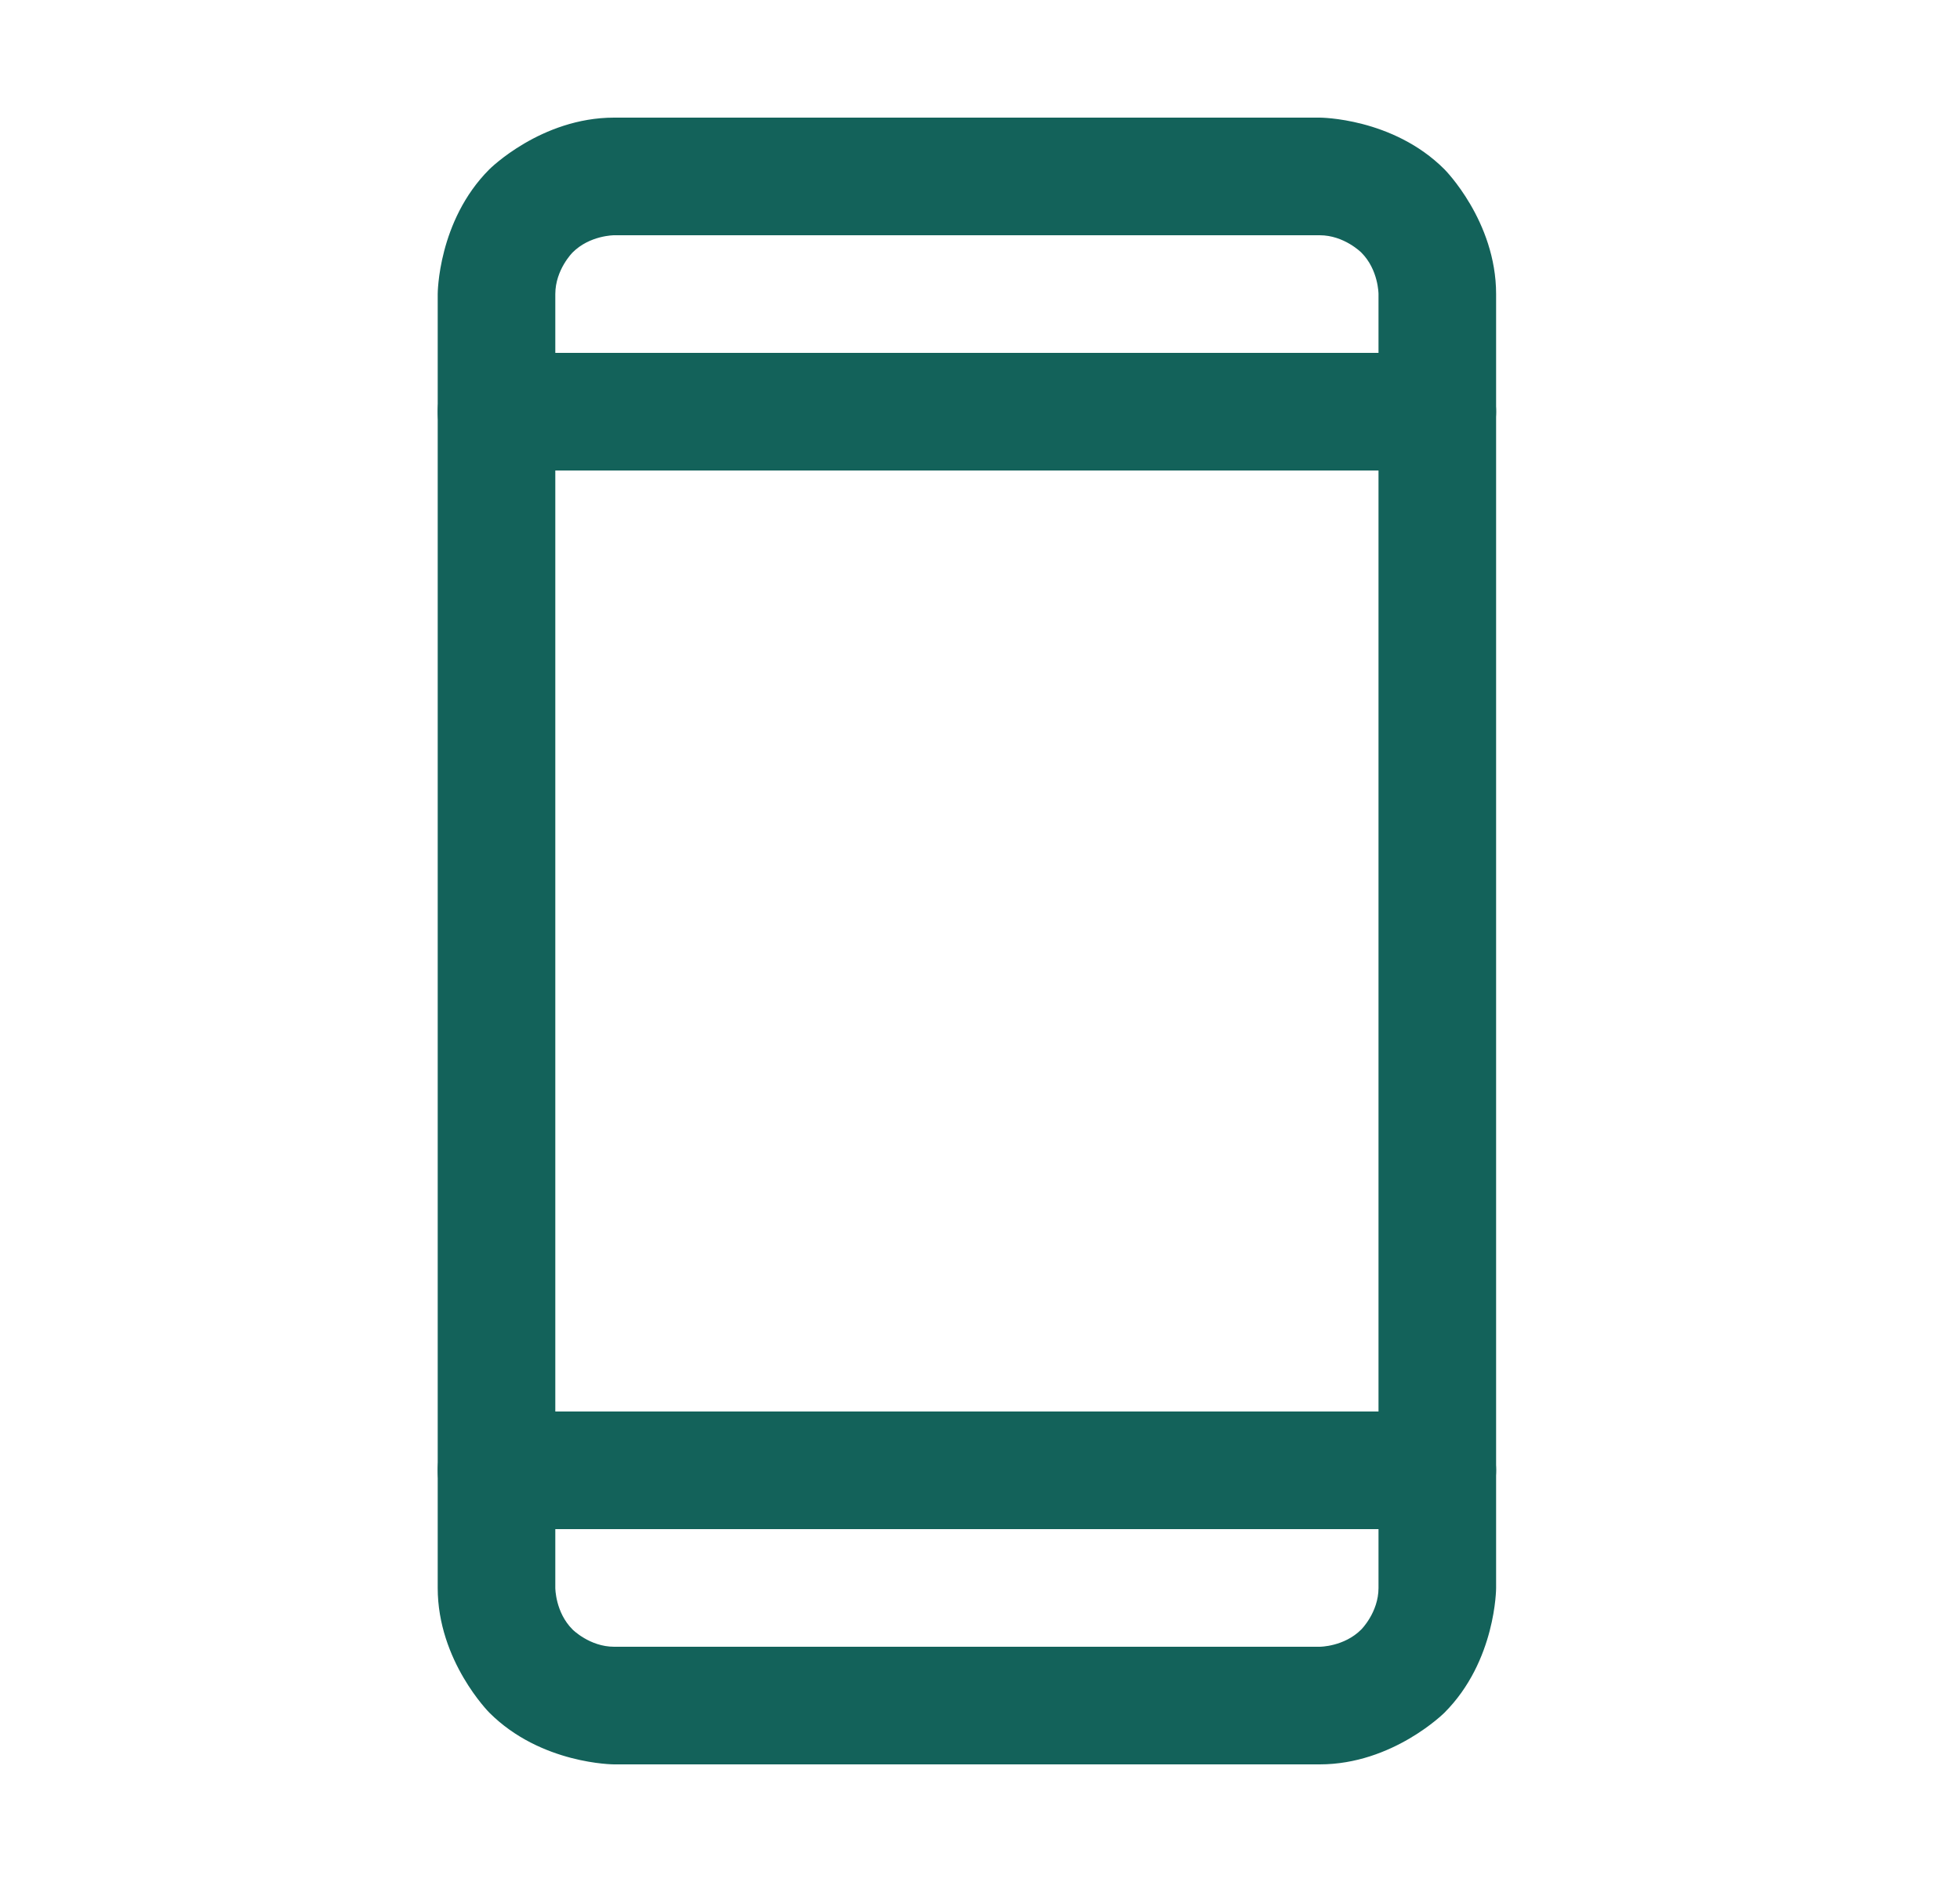 <svg width="25" height="24" viewBox="0 0 25 24" fill="none" xmlns="http://www.w3.org/2000/svg">
<path fill-rule="evenodd" clip-rule="evenodd" d="M5.583 3.75C5.583 3.75 5.583 2.818 6.242 2.159C6.242 2.159 6.901 1.5 7.833 1.5H16.833C16.833 1.5 17.765 1.5 18.424 2.159C18.424 2.159 19.083 2.818 19.083 3.75V20.25C19.083 20.25 19.083 21.182 18.424 21.841C18.424 21.841 17.765 22.5 16.833 22.5H7.833C7.833 22.5 6.901 22.5 6.242 21.841C6.242 21.841 5.583 21.182 5.583 20.25V3.75ZM7.083 3.75L7.083 20.25C7.083 20.25 7.083 20.561 7.303 20.78C7.303 20.78 7.522 21 7.833 21H16.833C16.833 21 17.144 21 17.363 20.78C17.363 20.78 17.583 20.561 17.583 20.25V3.75C17.583 3.75 17.583 3.439 17.363 3.22C17.363 3.22 17.144 3 16.833 3L7.833 3C7.833 3 7.522 3 7.303 3.22C7.303 3.22 7.083 3.439 7.083 3.75Z" fill="#13625A"></path>
<path d="M6.333 6H18.333C18.747 6 19.083 5.664 19.083 5.25C19.083 4.836 18.747 4.5 18.333 4.5H6.333C5.919 4.5 5.583 4.836 5.583 5.25C5.583 5.664 5.919 6 6.333 6Z" fill="#13625A"></path>
<path d="M6.333 19.5H18.333C18.747 19.5 19.083 19.164 19.083 18.75C19.083 18.336 18.747 18 18.333 18H6.333C5.919 18 5.583 18.336 5.583 18.75C5.583 19.164 5.919 19.5 6.333 19.5Z" fill="#13625A"></path>
</svg>
